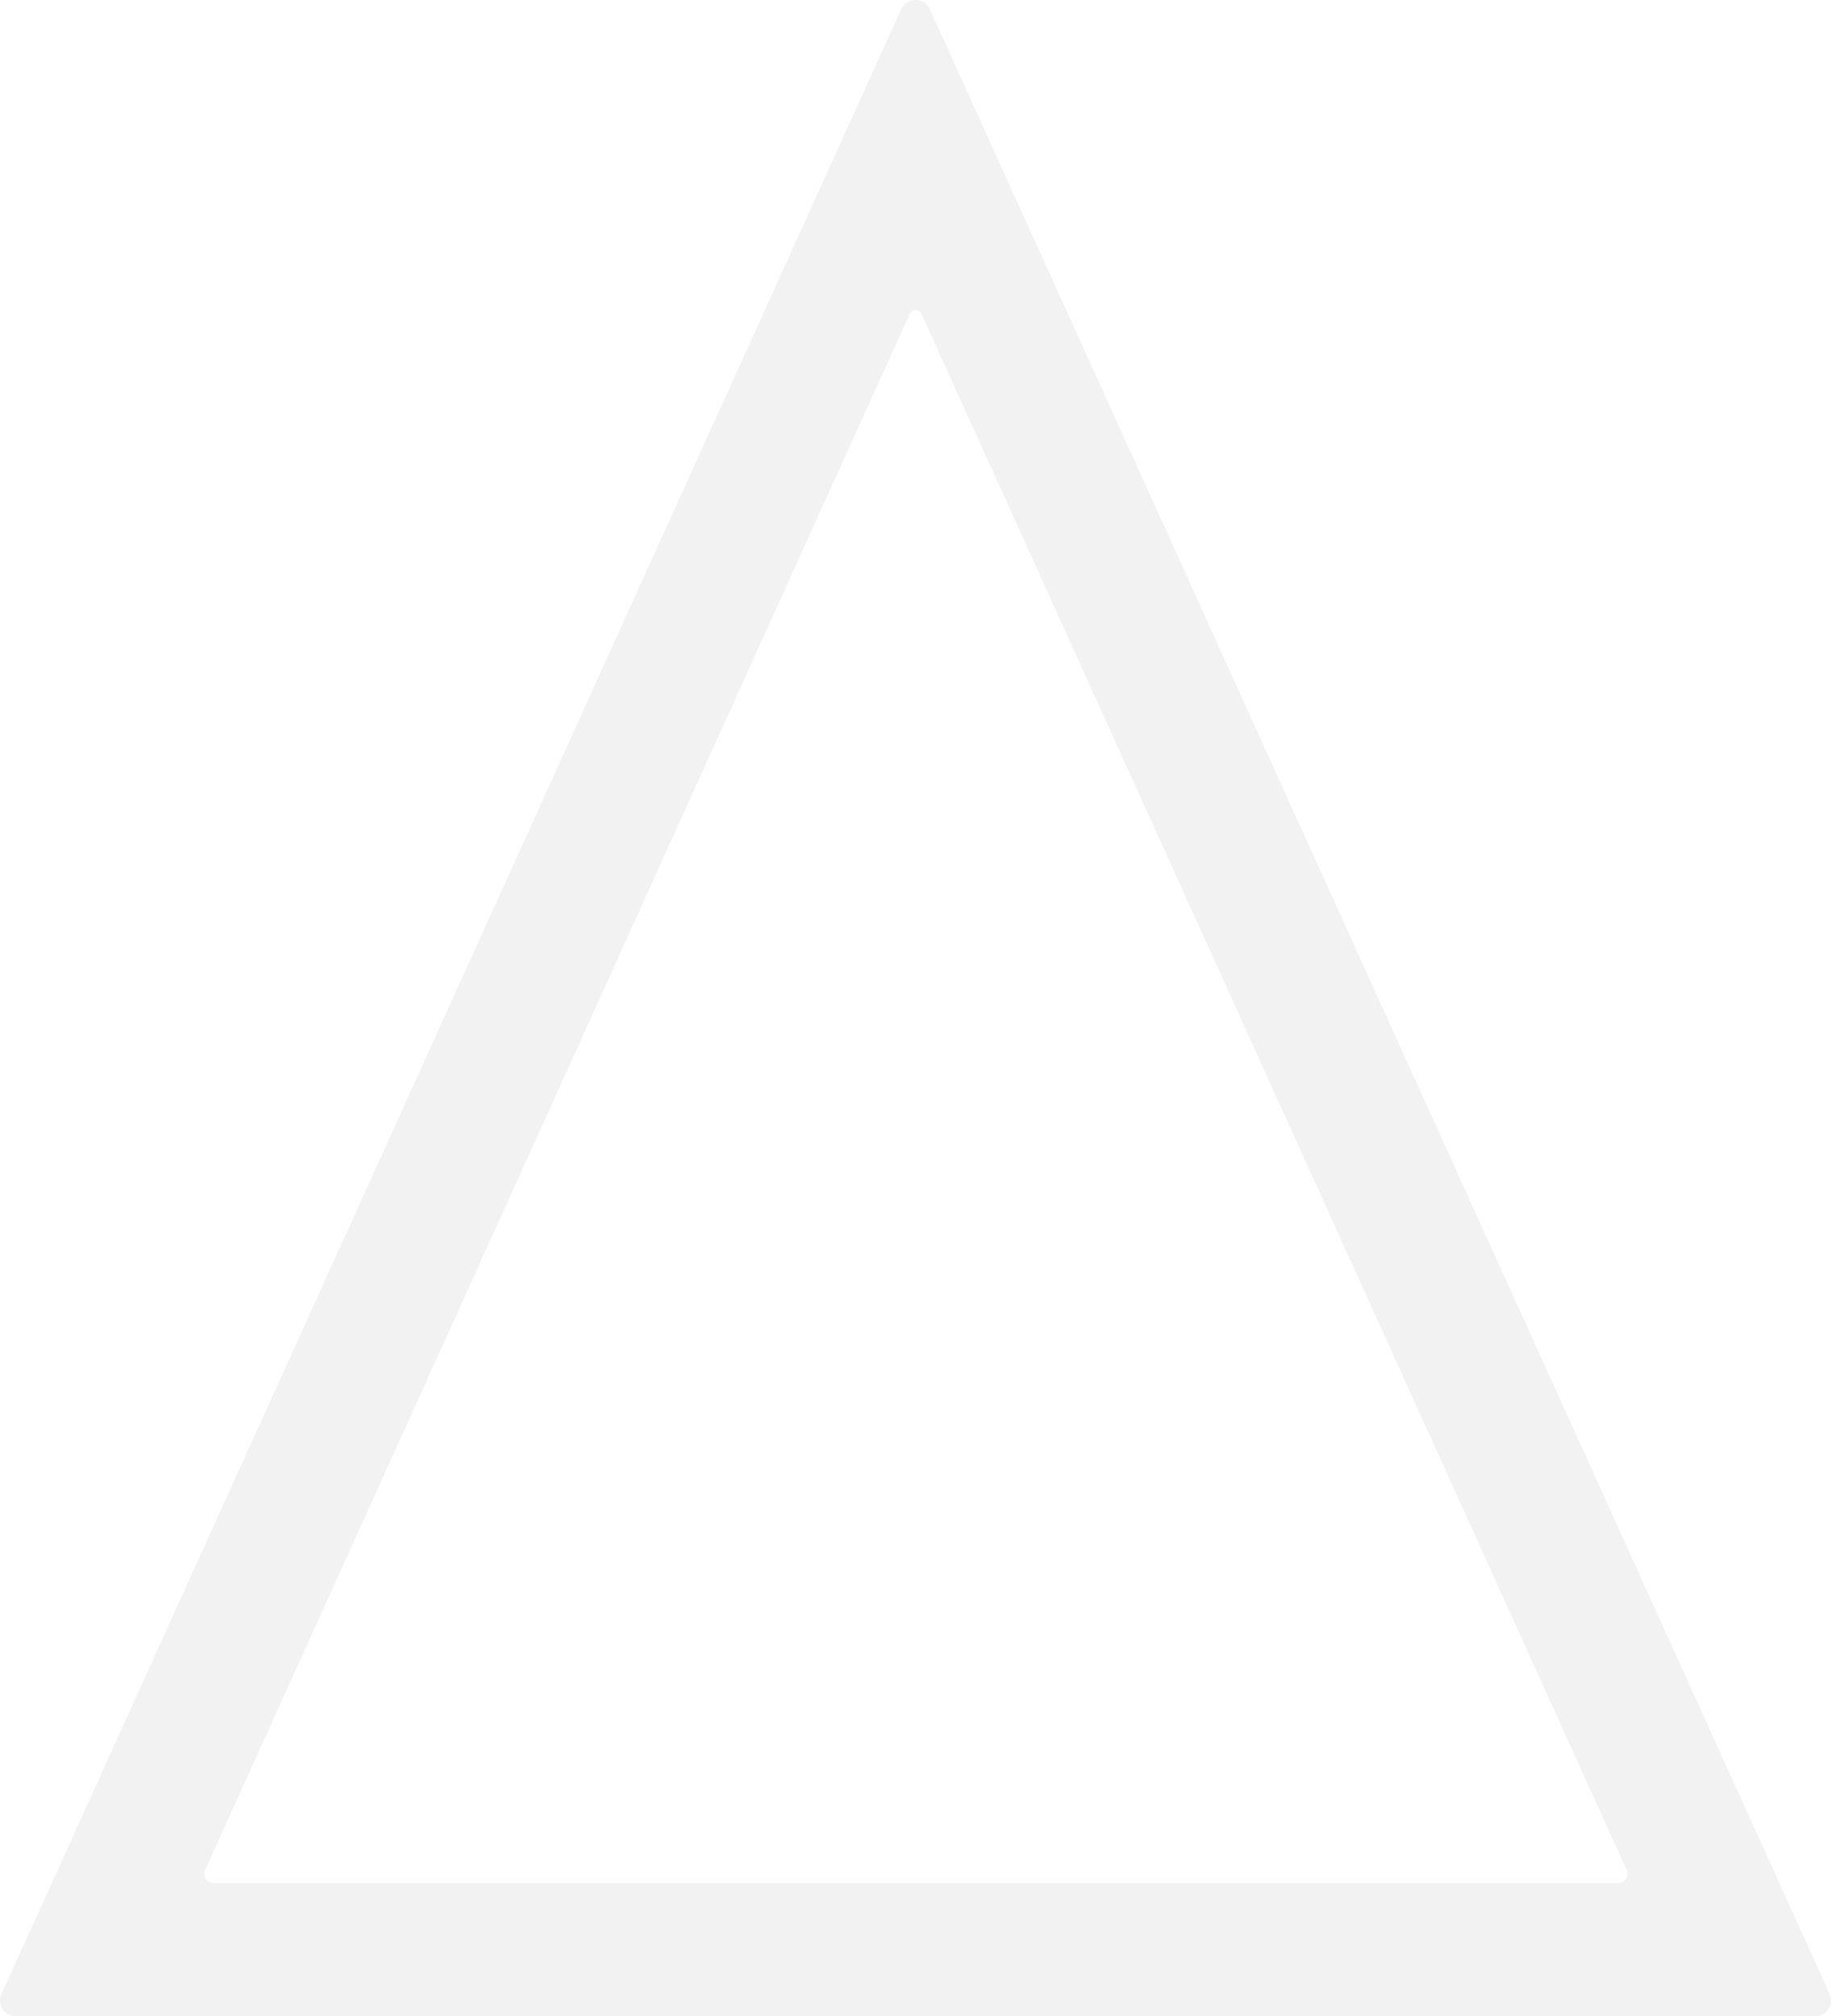 <svg viewBox="0 0 124.83 137.37" xmlns="http://www.w3.org/2000/svg"><path d="m63.39.63c-.38-.84-1.57-.84-1.95 0l-61.34 135.24c-.32.71.2 1.51.97 1.51h122.7c.78 0 1.29-.8.97-1.51zm46.94 127.67h-95.78c-.45 0-.76-.47-.57-.88l48.04-106.04c.16-.35.65-.35.8 0l48.08 106.03c.19.41-.12.88-.57.88" fill="#787d78" fill-opacity=".1"/></svg>
